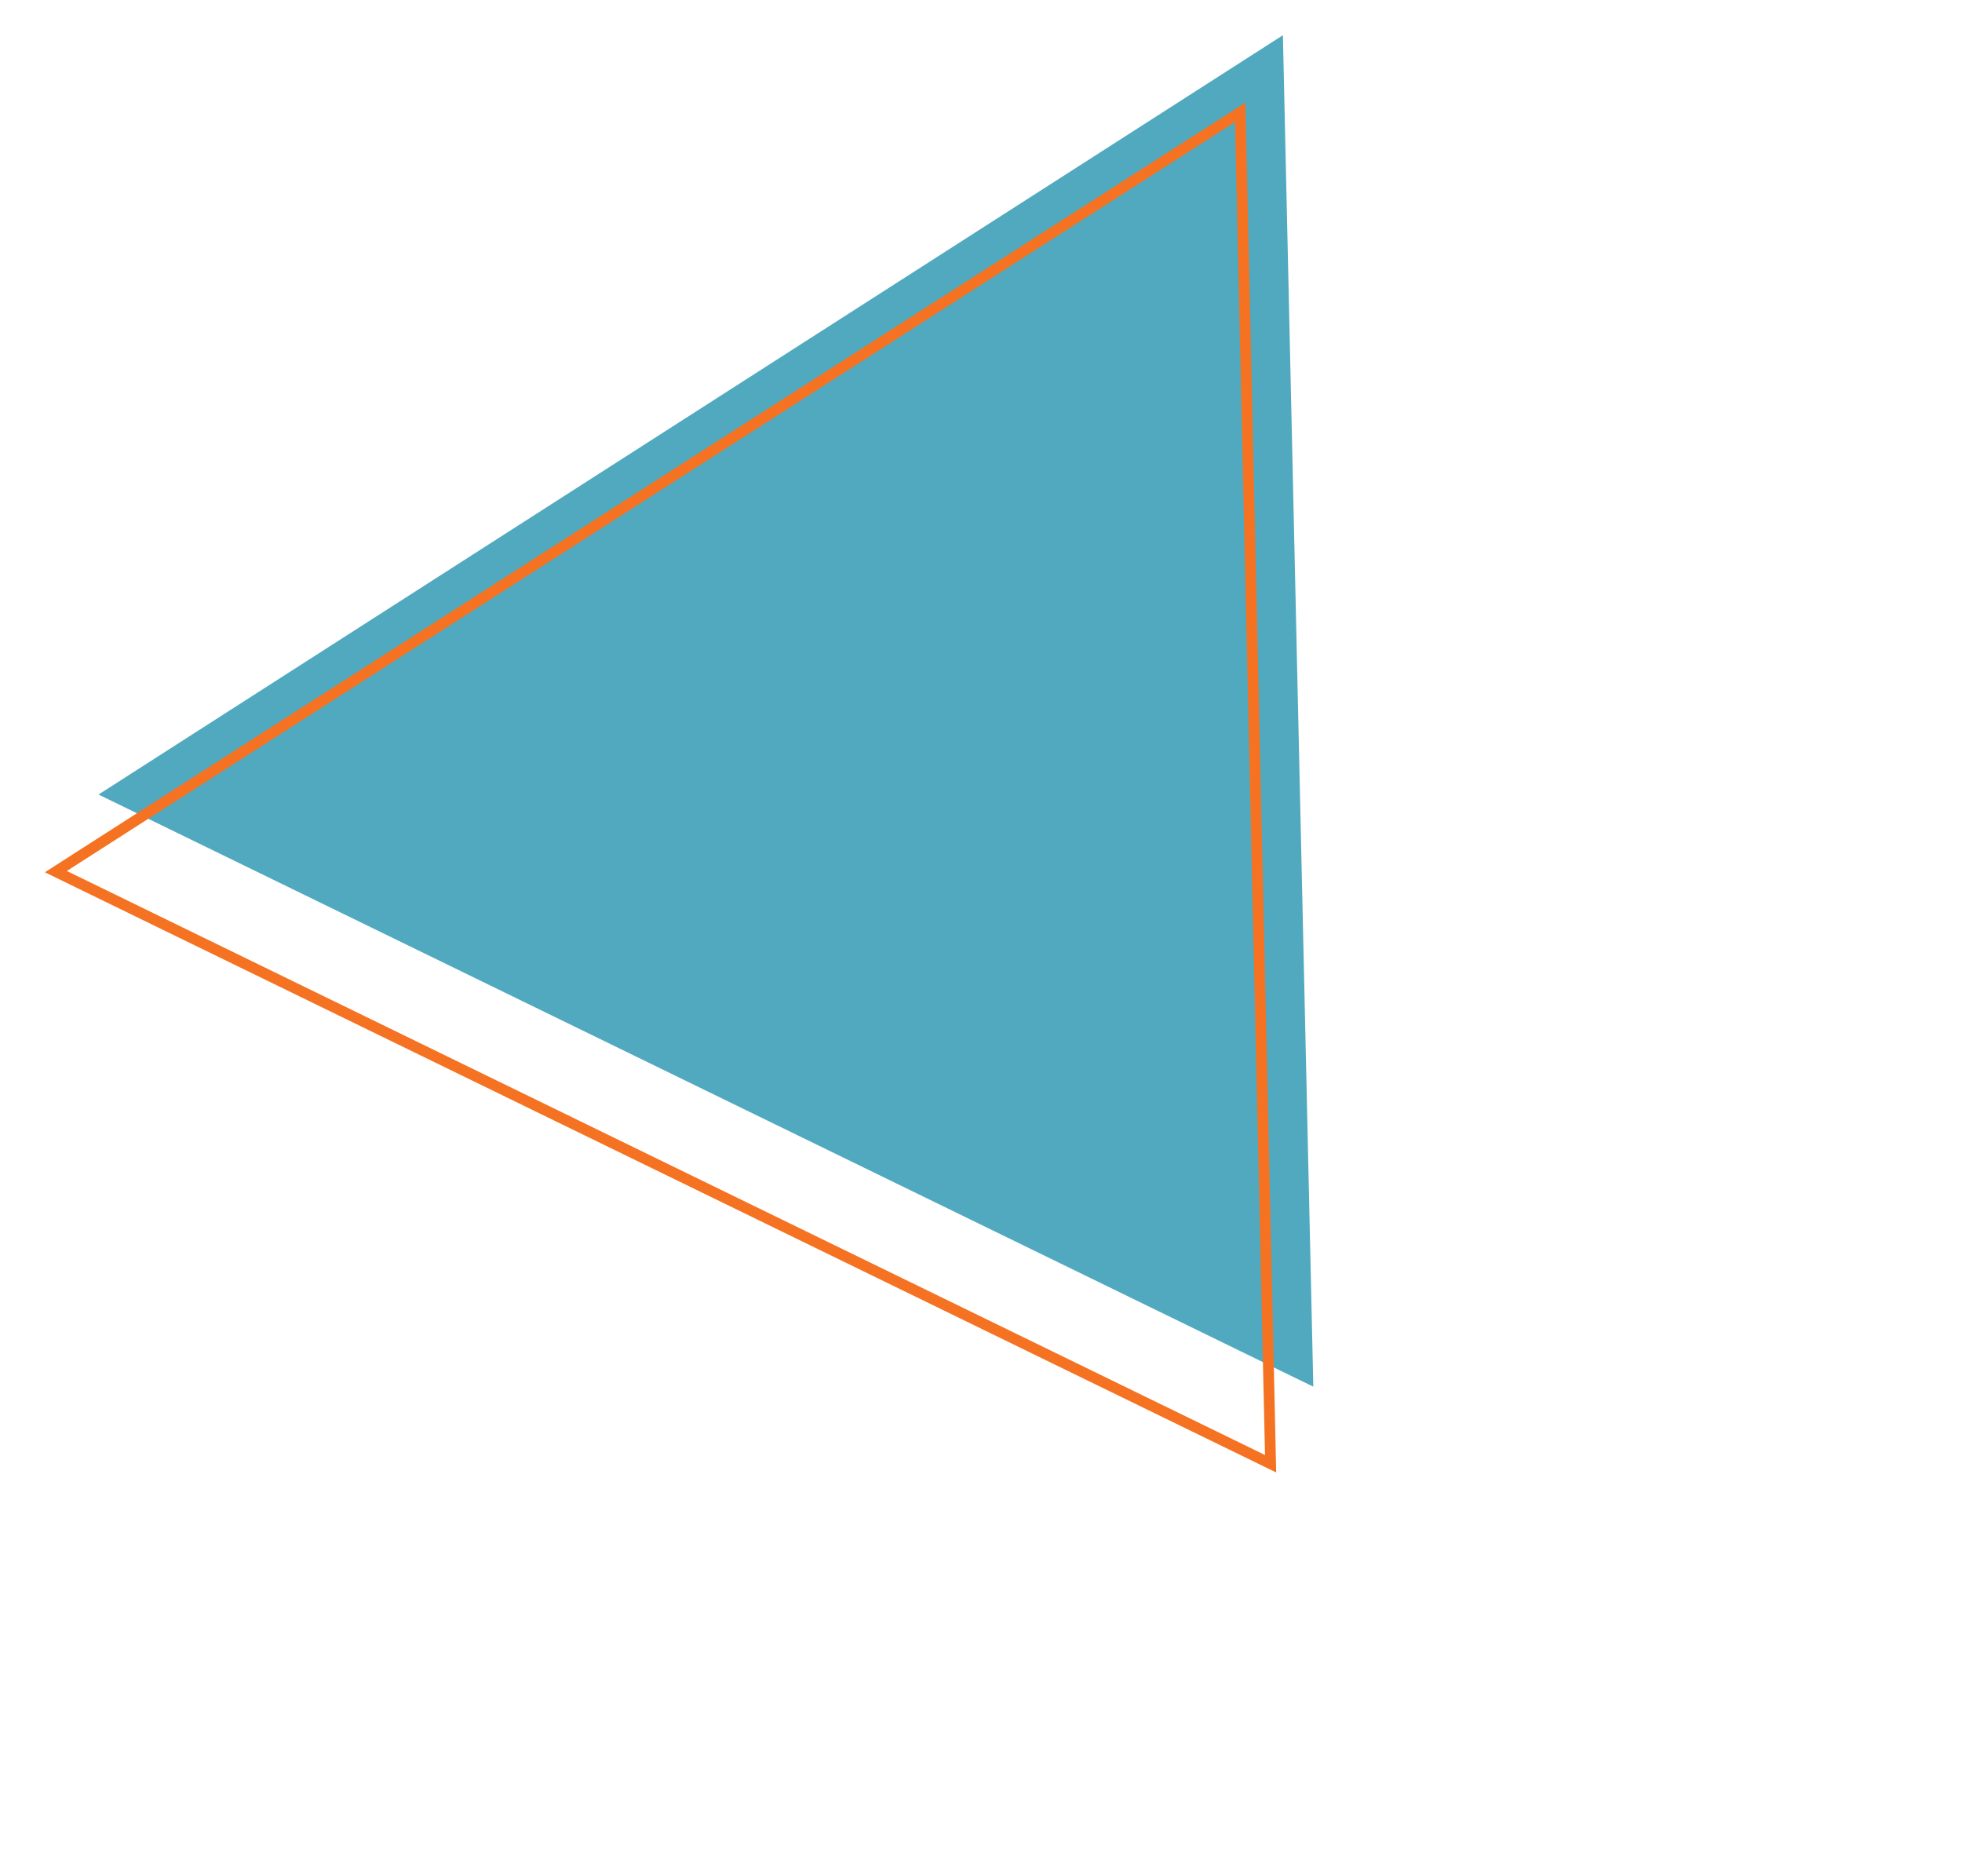 <svg xmlns="http://www.w3.org/2000/svg" width="182" height="174" viewBox="0 0 182 174" fill="none"><path d="M121.826 128.61L119.005 3.267L9.14 73.69L121.826 128.61Z" fill="#51A9BF"></path><path d="M117.865 135.757L115.045 10.417L5.181 80.84L117.865 135.757Z" stroke="#F47221" stroke-miterlimit="10"></path></svg>